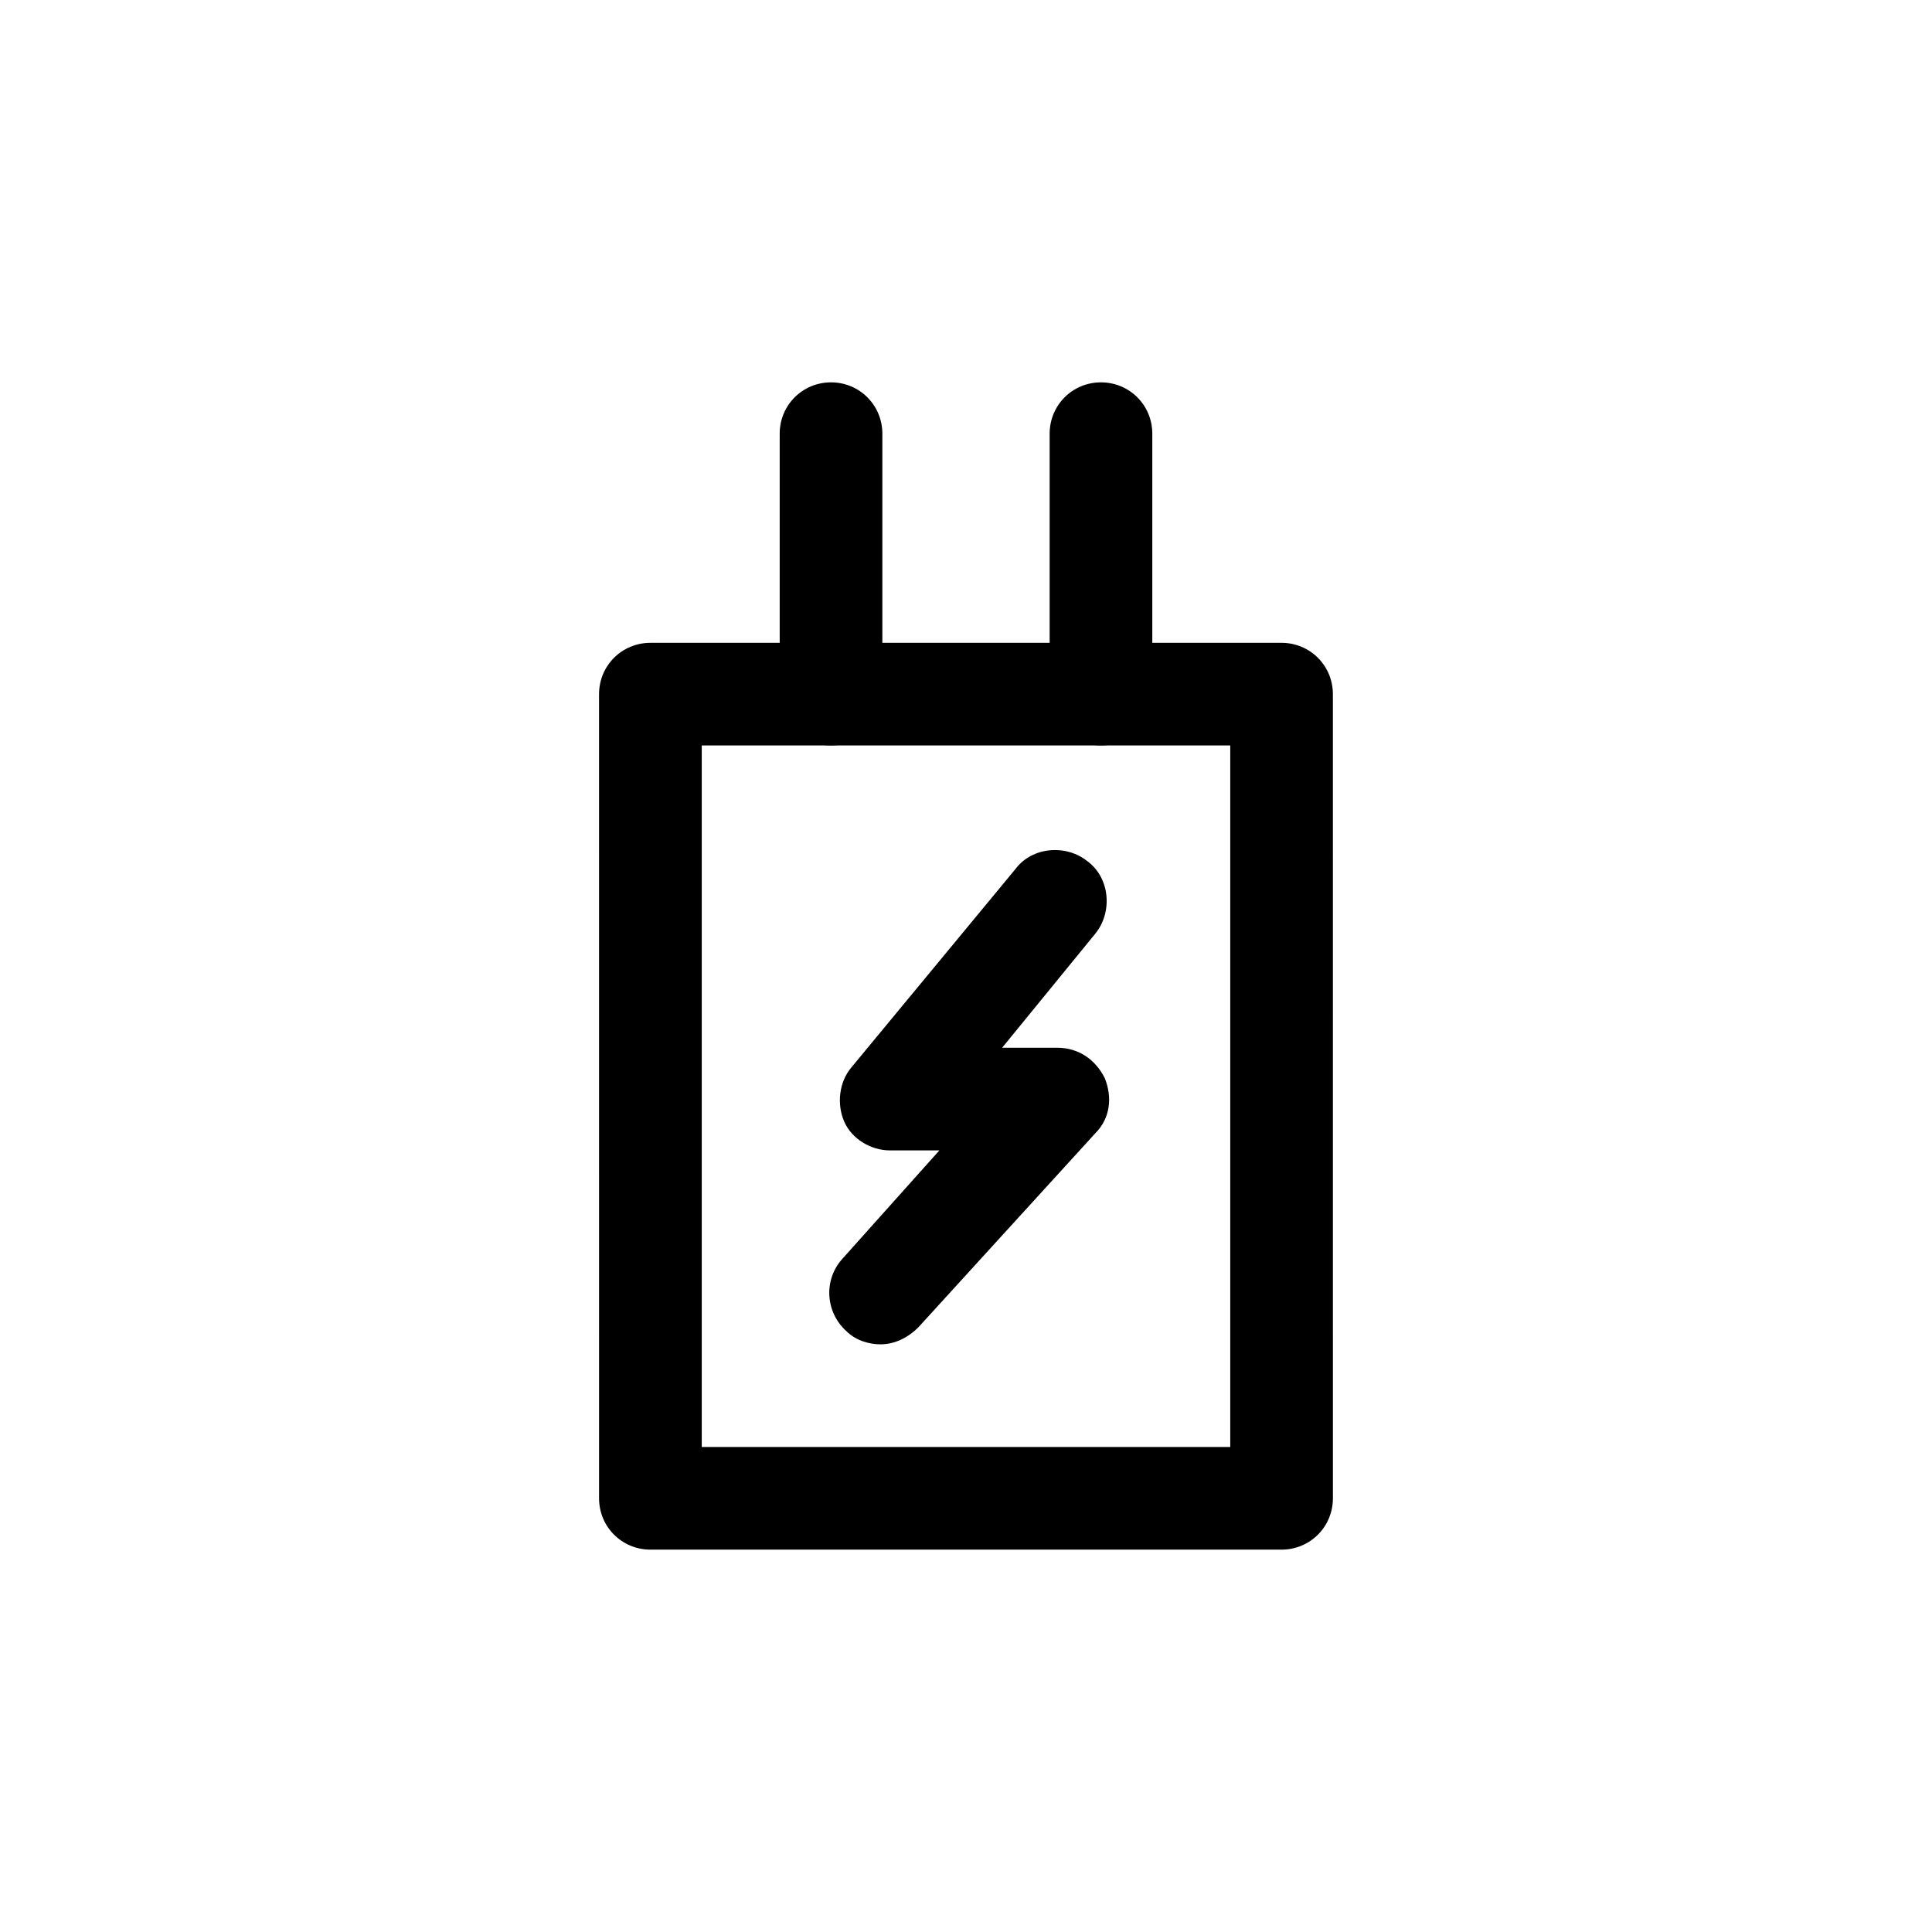 <?xml version="1.0" encoding="UTF-8"?>
<!-- Uploaded to: SVG Repo, www.svgrepo.com, Generator: SVG Repo Mixer Tools -->
<svg fill="#000000" width="800px" height="800px" version="1.1" viewBox="144 144 512 512" xmlns="http://www.w3.org/2000/svg">
 <g>
  <path d="m483.63 554.67h-167.27c-7.559 0-13.602-6.047-13.602-13.602l-0.004-213.11c0-7.559 6.047-13.602 13.602-13.602h167.27c7.559 0 13.602 6.047 13.602 13.602l0.004 213.11c0 7.555-6.047 13.602-13.602 13.602zm-153.66-27.207h140.06v-185.91h-140.06z"/>
  <path d="m364.23 341.55c-7.559 0-13.602-6.047-13.602-13.602v-69.02c0-7.559 6.047-13.602 13.602-13.602 7.559 0 13.602 6.047 13.602 13.602v69.023c0.004 7.555-6.043 13.598-13.602 13.598z"/>
  <path d="m435.77 341.55c-7.559 0-13.602-6.047-13.602-13.602v-69.02c0-7.559 6.047-13.602 13.602-13.602 7.559 0 13.602 6.047 13.602 13.602v69.023c0 7.555-6.047 13.598-13.602 13.598z"/>
  <path d="m377.33 500.26c-3.023 0-6.551-1.008-9.07-3.527-5.543-5.039-6.047-13.602-1.008-19.145l25.695-28.719h-13.098c-5.039 0-10.078-3.023-12.09-7.559-2.016-4.535-1.512-10.578 2.016-14.609l43.328-52.395c4.535-6.047 13.602-6.551 19.145-2.016 6.047 4.535 6.551 13.602 2.016 19.145l-24.688 30.23h14.609c5.543 0 10.078 3.023 12.594 8.062 2.016 5.039 1.512 10.578-2.519 14.609l-46.855 51.387c-3.023 3.023-6.547 4.535-10.074 4.535z"/>
 </g>
</svg>